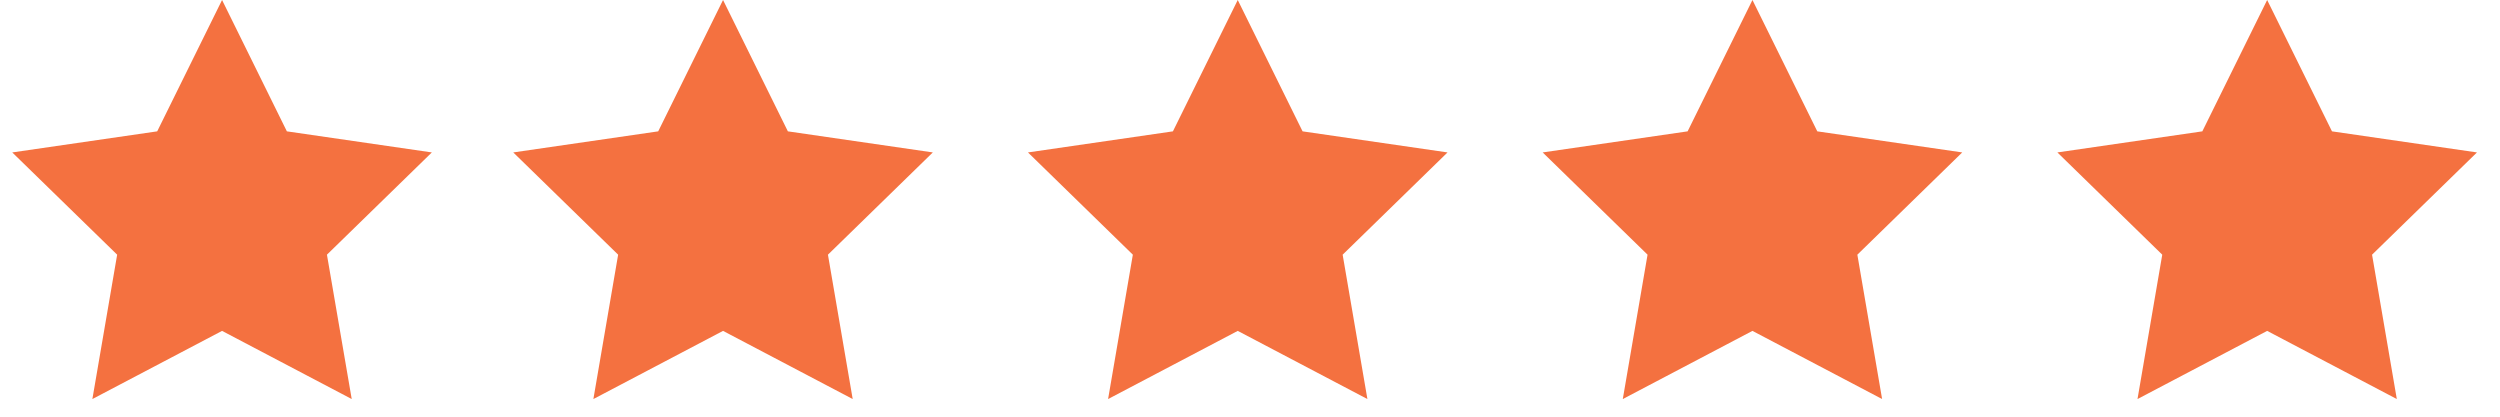 <svg width="102" height="17" viewBox="0 0 102 17" fill="none" xmlns="http://www.w3.org/2000/svg">
<path fill-rule="evenodd" clip-rule="evenodd" d="M11.704 5.359L9.06 0L6.414 5.359L0.5 6.219L4.78 10.391L3.769 16.281L9.06 13.5L14.35 16.281L13.339 10.391L17.619 6.219L11.704 5.359ZM29.5 0L32.145 5.359L38.059 6.219L33.78 10.391L34.79 16.281L29.5 13.5L24.21 16.281L25.22 10.391L20.941 6.219L26.855 5.359L29.5 0ZM50.5 0L53.145 5.359L59.059 6.219L54.78 10.391L55.79 16.281L50.5 13.5L45.21 16.281L46.22 10.391L41.941 6.219L47.855 5.359L50.5 0ZM71.5 0L74.145 5.359L80.059 6.219L75.78 10.391L76.79 16.281L71.5 13.5L66.21 16.281L67.22 10.391L62.941 6.219L68.855 5.359L71.5 0ZM95.145 5.359L92.5 0L89.855 5.359L83.941 6.219L88.22 10.391L87.21 16.281L92.5 13.5L97.79 16.281L96.78 10.391L101.06 6.219L95.145 5.359Z" fill="#F47140"/>
</svg>
